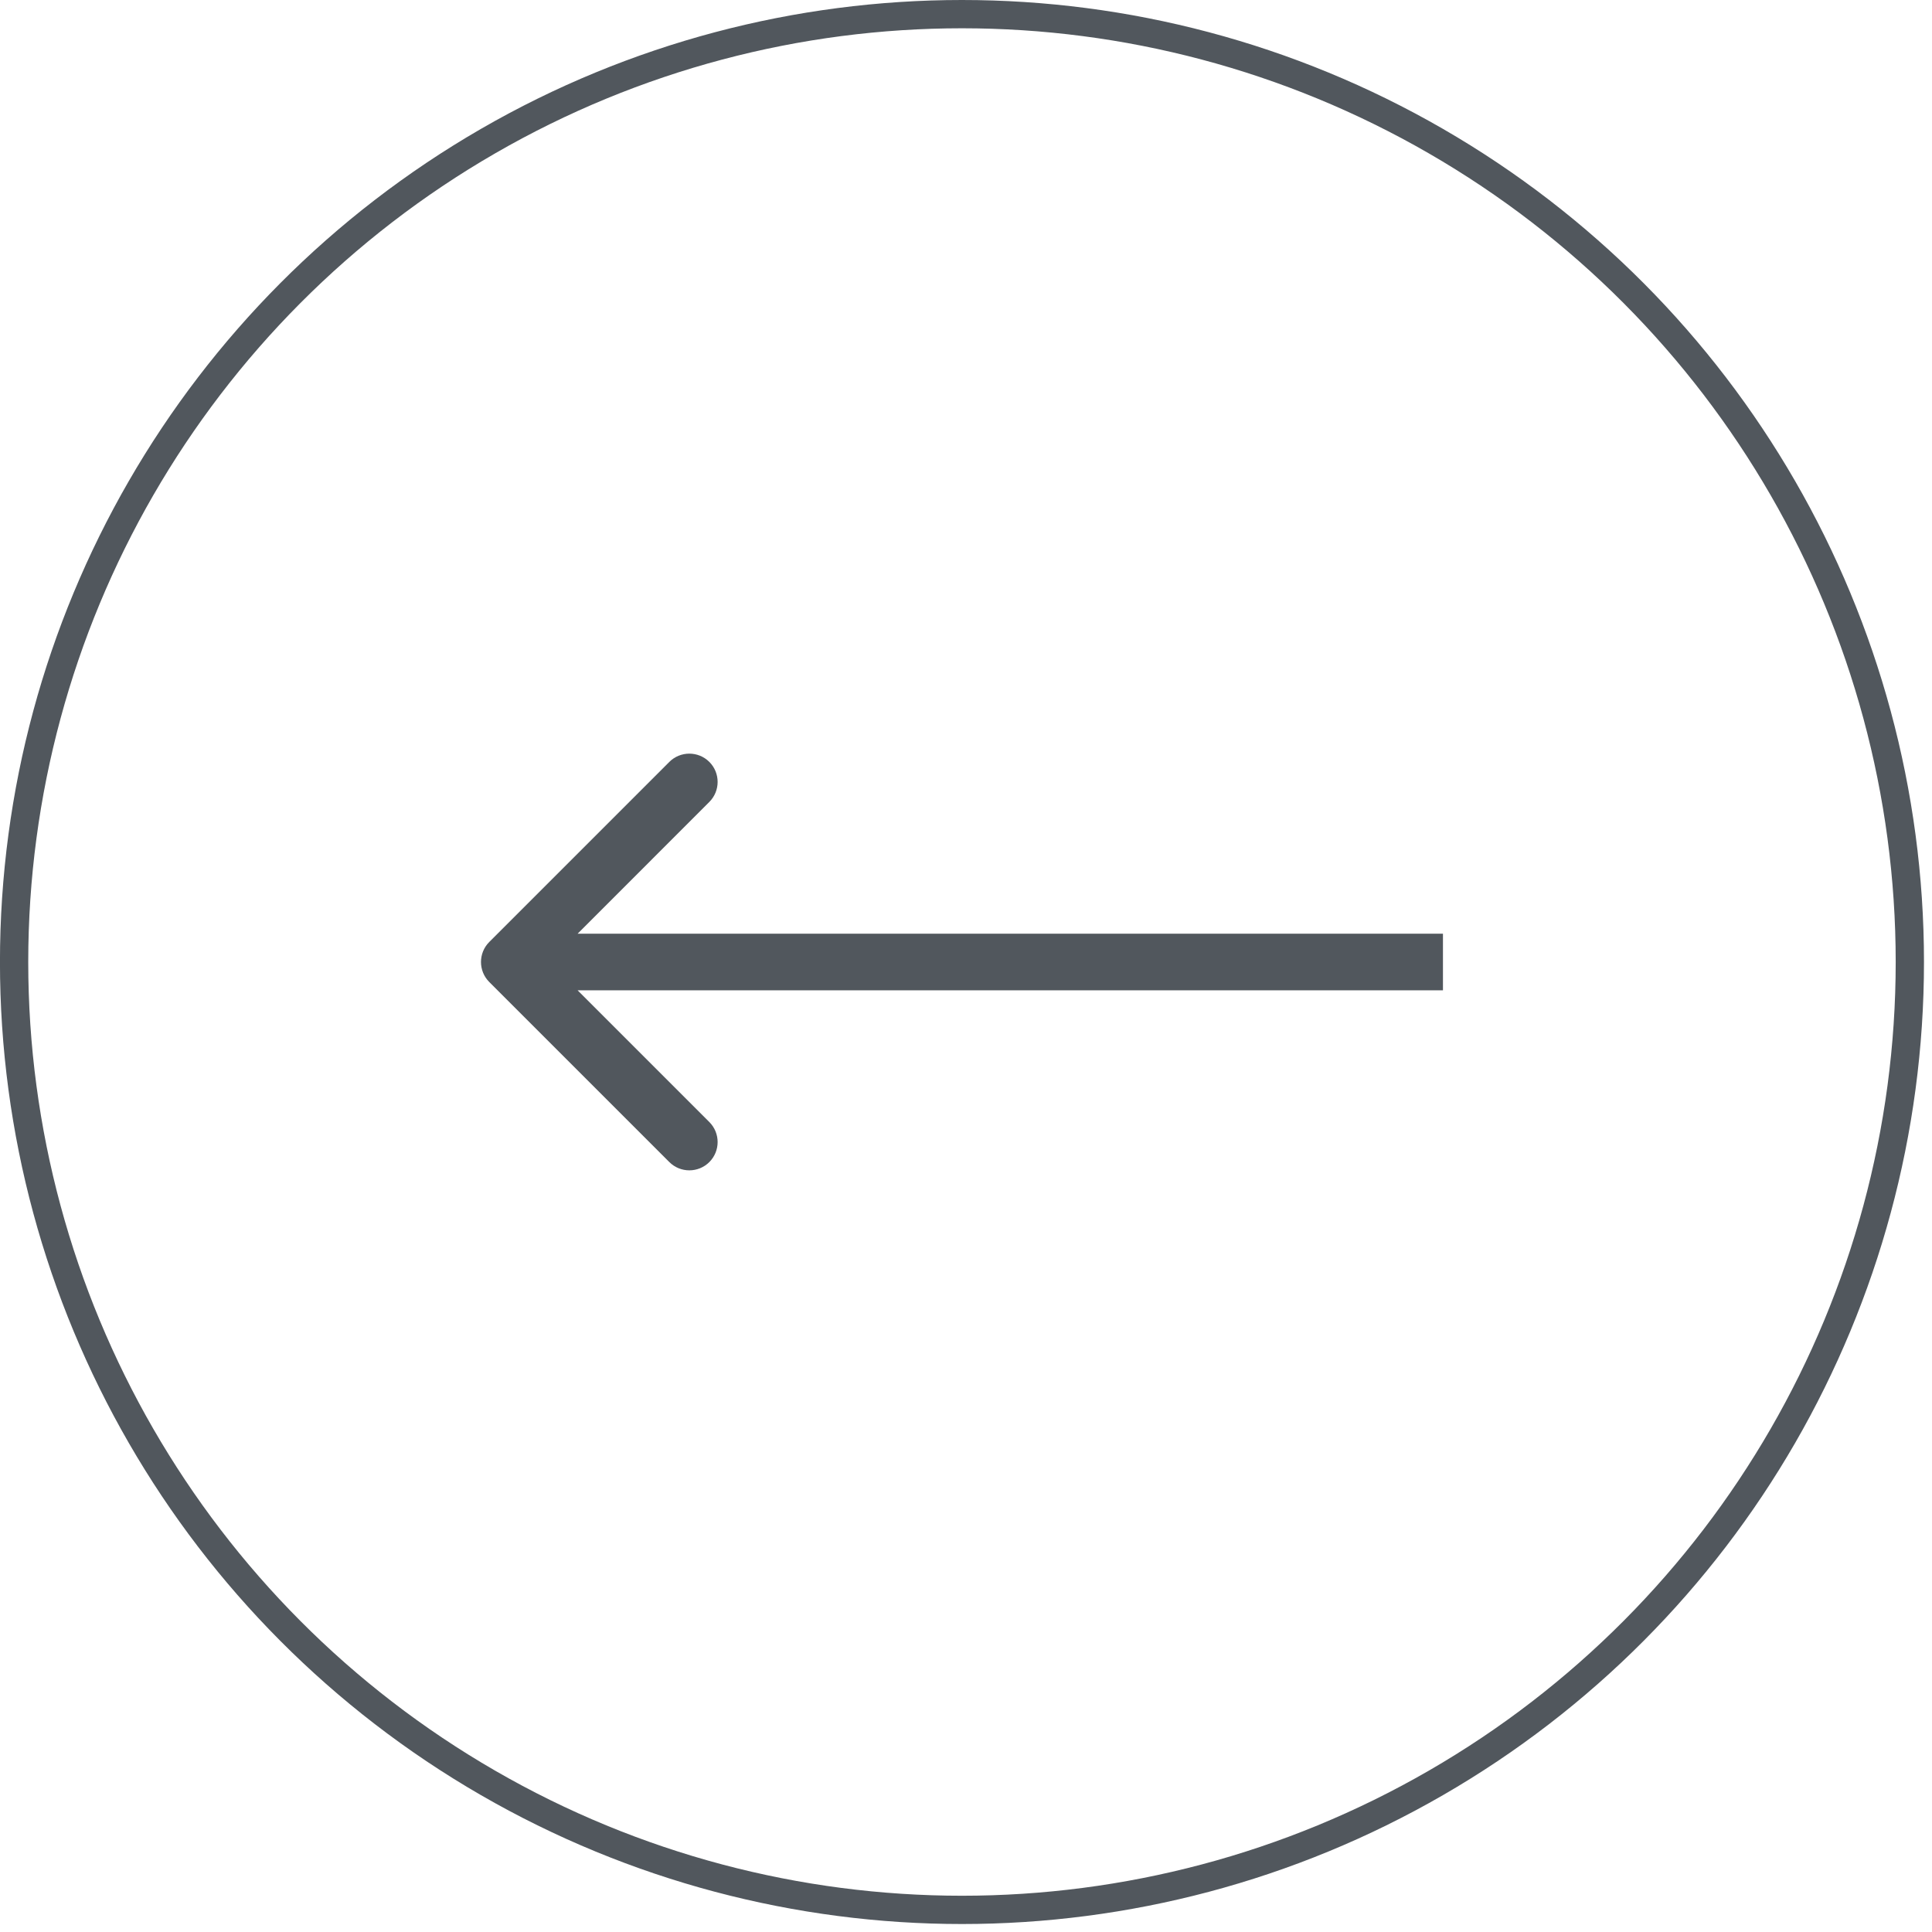 <svg width="47" height="47" viewBox="0 0 47 47" fill="none" xmlns="http://www.w3.org/2000/svg">
<g clip-path="url(#clip0_1_887)">
<path d="M11.902 23.889C11.634 23.62 11.634 23.185 11.902 22.916L16.283 18.535C16.552 18.267 16.987 18.267 17.256 18.535C17.525 18.804 17.525 19.24 17.256 19.509L13.363 23.403L17.256 27.296C17.525 27.565 17.525 28.001 17.256 28.27C16.987 28.538 16.552 28.538 16.283 28.27L11.902 23.889ZM35.103 23.403V24.091H12.389V23.403V22.714H35.103V23.403Z" fill="#51575D"/>
<circle cx="23.403" cy="23.403" r="23.059" transform="matrix(-1 0 0 1 46.805 0)" stroke="#51575D" stroke-width="0.688"/>
</g>
<defs>
<clipPath id="clip0_1_887">
<rect width="47" height="47" fill="white"/>
</clipPath>
</defs>
</svg>
